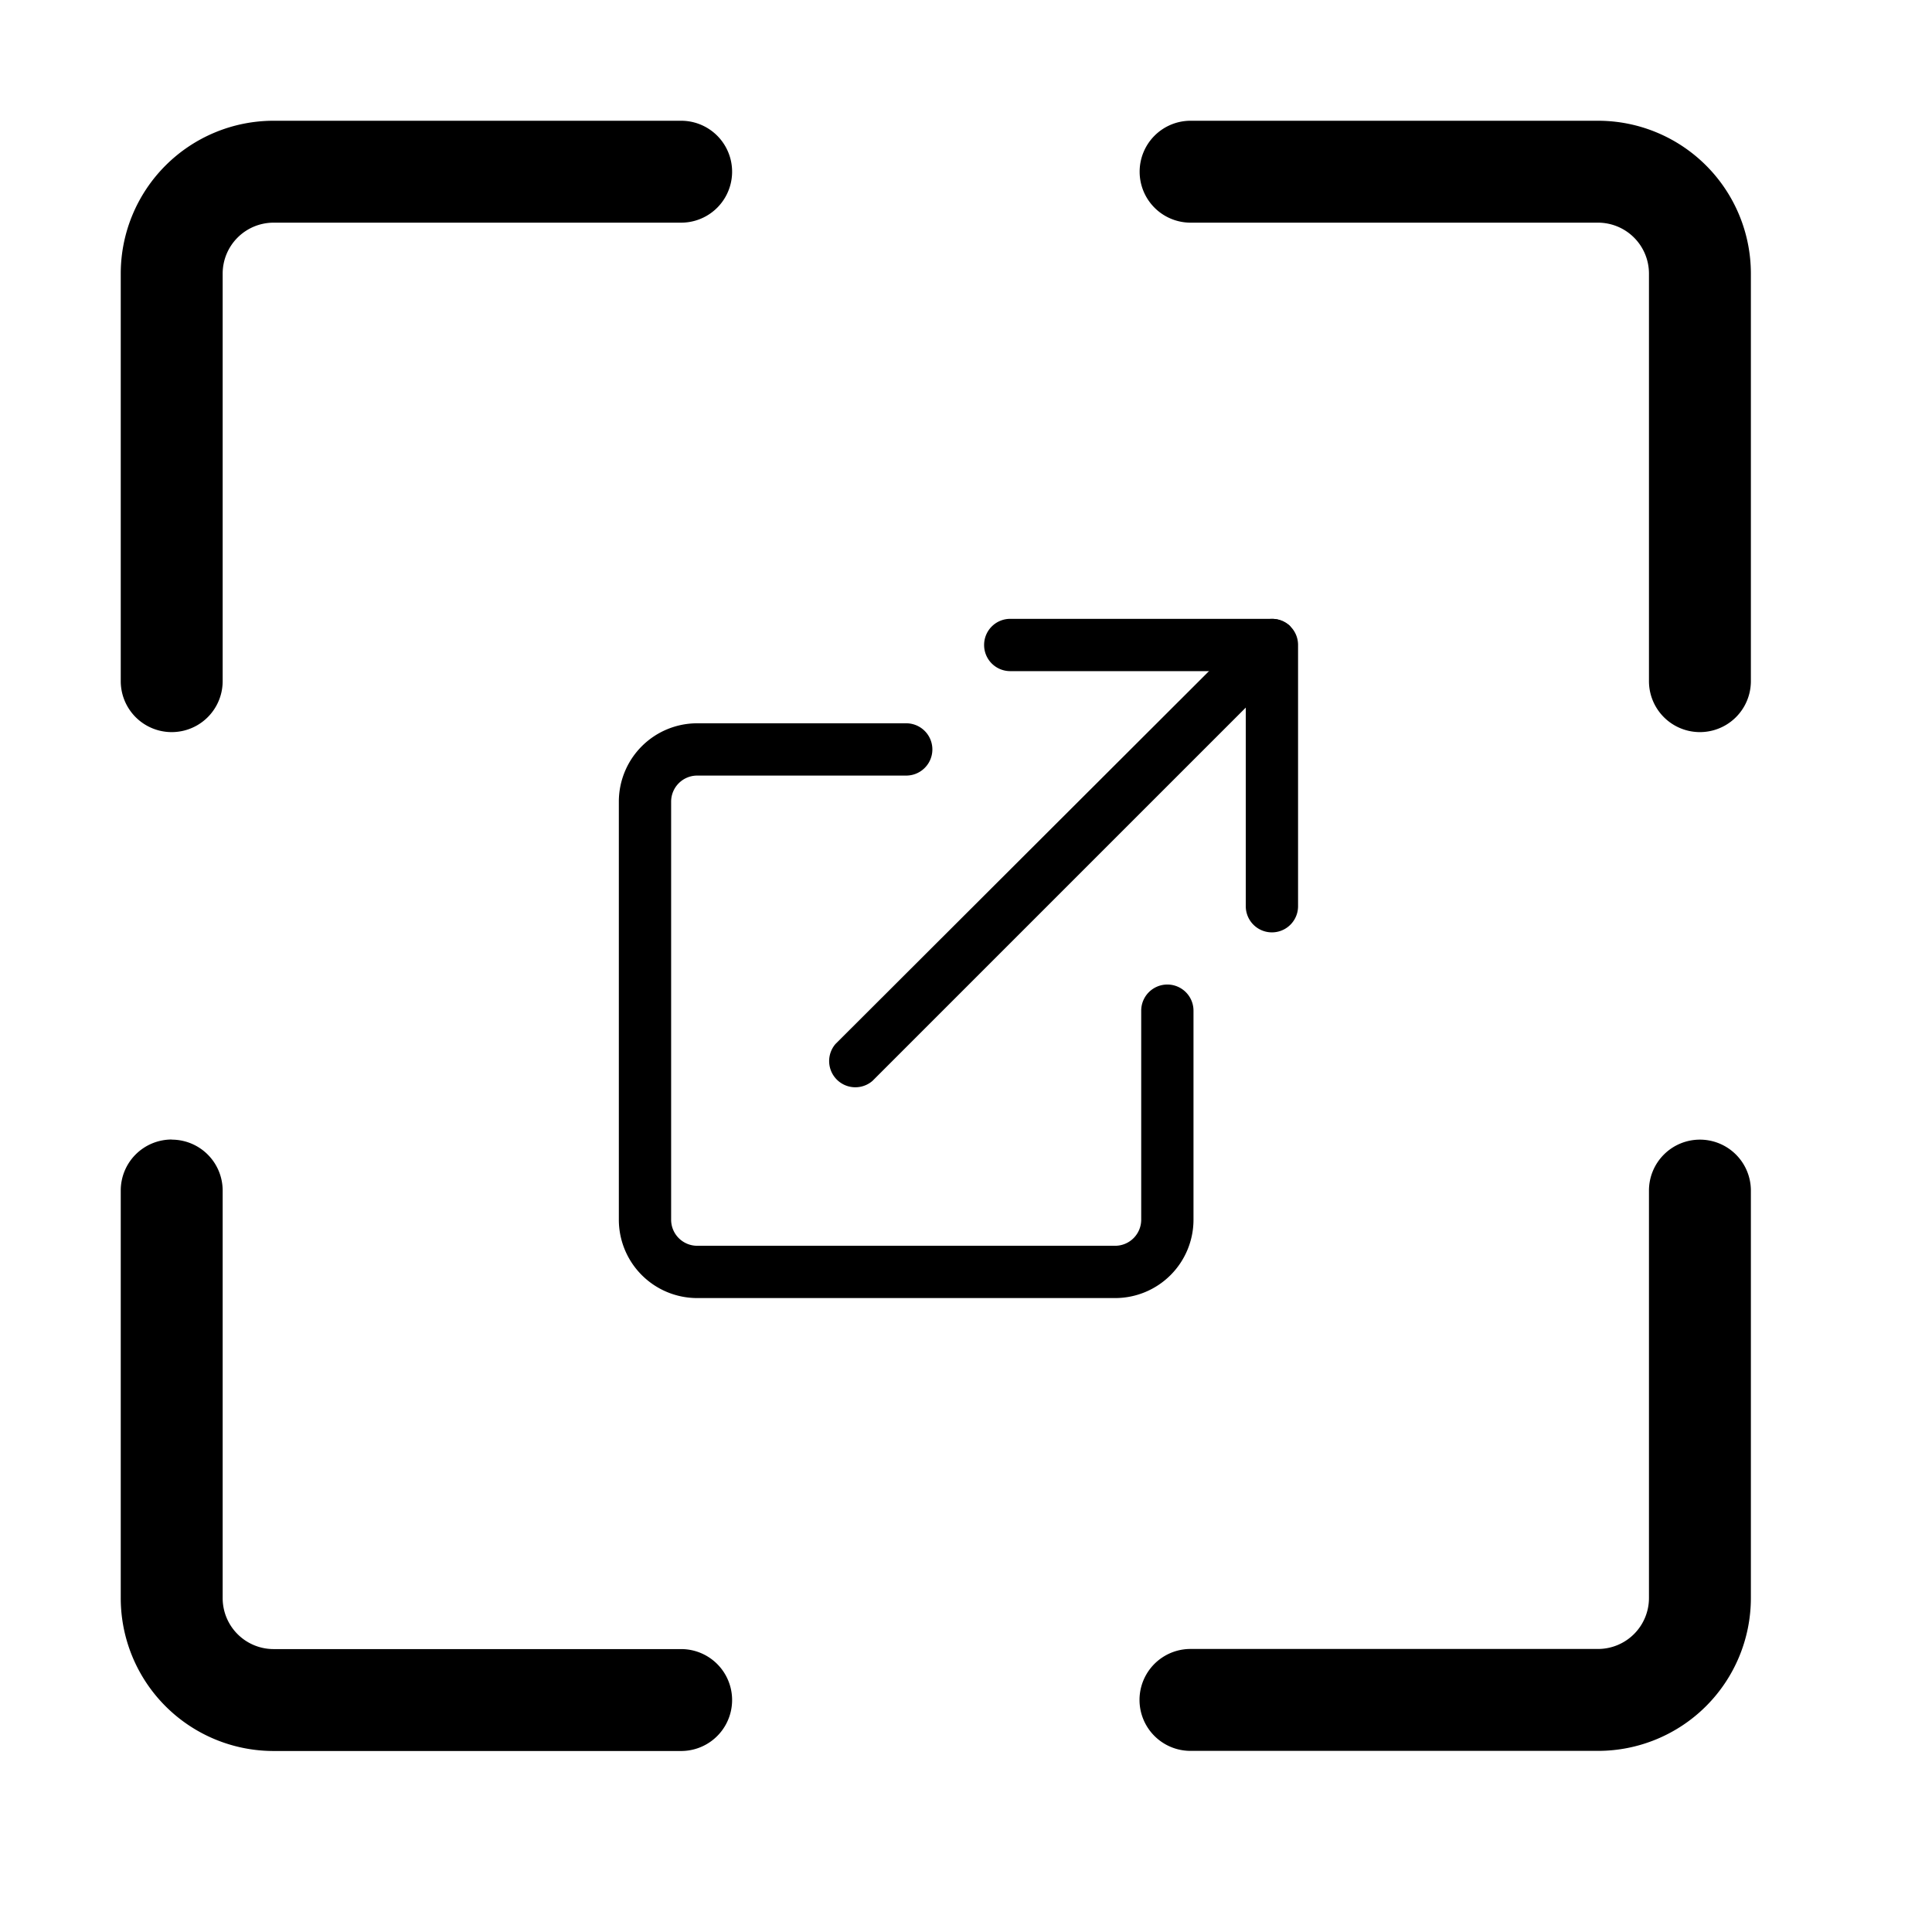 <svg xmlns="http://www.w3.org/2000/svg" xmlns:xlink="http://www.w3.org/1999/xlink" width="16" height="16" viewBox="0 0 16 16">
  <defs>
    <clipPath id="clip-path">
      <rect id="Rectangle_190" data-name="Rectangle 190" width="16" height="16" transform="translate(58 3143)" fill="#a29e9e"/>
    </clipPath>
  </defs>
  <g id="icon_3" data-name="icon 3" transform="translate(-58 -3143)" clip-path="url(#clip-path)">
    <g id="fullscreen" transform="translate(59 3144)">
      <path id="Path_2932" data-name="Path 2932" d="M1.266.844a.422.422,0,0,0-.422.422V4.641a.422.422,0,0,1-.844,0V1.266A1.266,1.266,0,0,1,1.266,0H4.641a.422.422,0,1,1,0,.844ZM8.438.422A.422.422,0,0,1,8.859,0h3.375A1.266,1.266,0,0,1,13.5,1.266V4.641a.422.422,0,1,1-.844,0V1.266a.422.422,0,0,0-.422-.422H8.859A.422.422,0,0,1,8.438.422ZM.422,8.438a.422.422,0,0,1,.422.422v3.375a.422.422,0,0,0,.422.422H4.641a.422.422,0,1,1,0,.844H1.266A1.266,1.266,0,0,1,0,12.234V8.859a.422.422,0,0,1,.422-.422Zm12.656,0a.422.422,0,0,1,.422.422v3.375A1.266,1.266,0,0,1,12.234,13.5H8.859a.422.422,0,1,1,0-.844h3.375a.422.422,0,0,0,.422-.422V8.859A.422.422,0,0,1,13.078,8.438Z" transform="translate(0 0)" fill-rule="evenodd"/>
      <g id="Group_10283" data-name="Group 10283">
        <g id="box-arrow-up-right" transform="translate(4.125 4.125)">
          <path id="Path_2928" data-name="Path 2928" d="M3.375,8.351A.649.649,0,0,0,4.024,9H7.485a.649.649,0,0,0,.649-.649V6.62a.216.216,0,1,0-.433,0V8.351a.216.216,0,0,1-.216.216H4.024a.216.216,0,0,1-.216-.216V4.889a.216.216,0,0,1,.216-.216H5.755a.216.216,0,1,0,0-.433H4.024a.649.649,0,0,0-.649.649ZM6.4,3.591a.216.216,0,0,1,.216-.216H8.783A.216.216,0,0,1,9,3.591V5.755a.216.216,0,1,1-.433,0V3.808H6.62A.216.216,0,0,1,6.4,3.591Z" transform="translate(-3.375 -3.375)" fill-rule="evenodd"/>
          <path id="Path_2929" data-name="Path 2929" d="M16.2,3.437a.216.216,0,0,1,0,.306L12.743,7.2a.217.217,0,0,1-.306-.306L15.9,3.437a.216.216,0,0,1,.306,0Z" transform="translate(-10.643 -3.373)" fill-rule="evenodd"/>
        </g>
      </g>
    </g>
  </g>
</svg>
